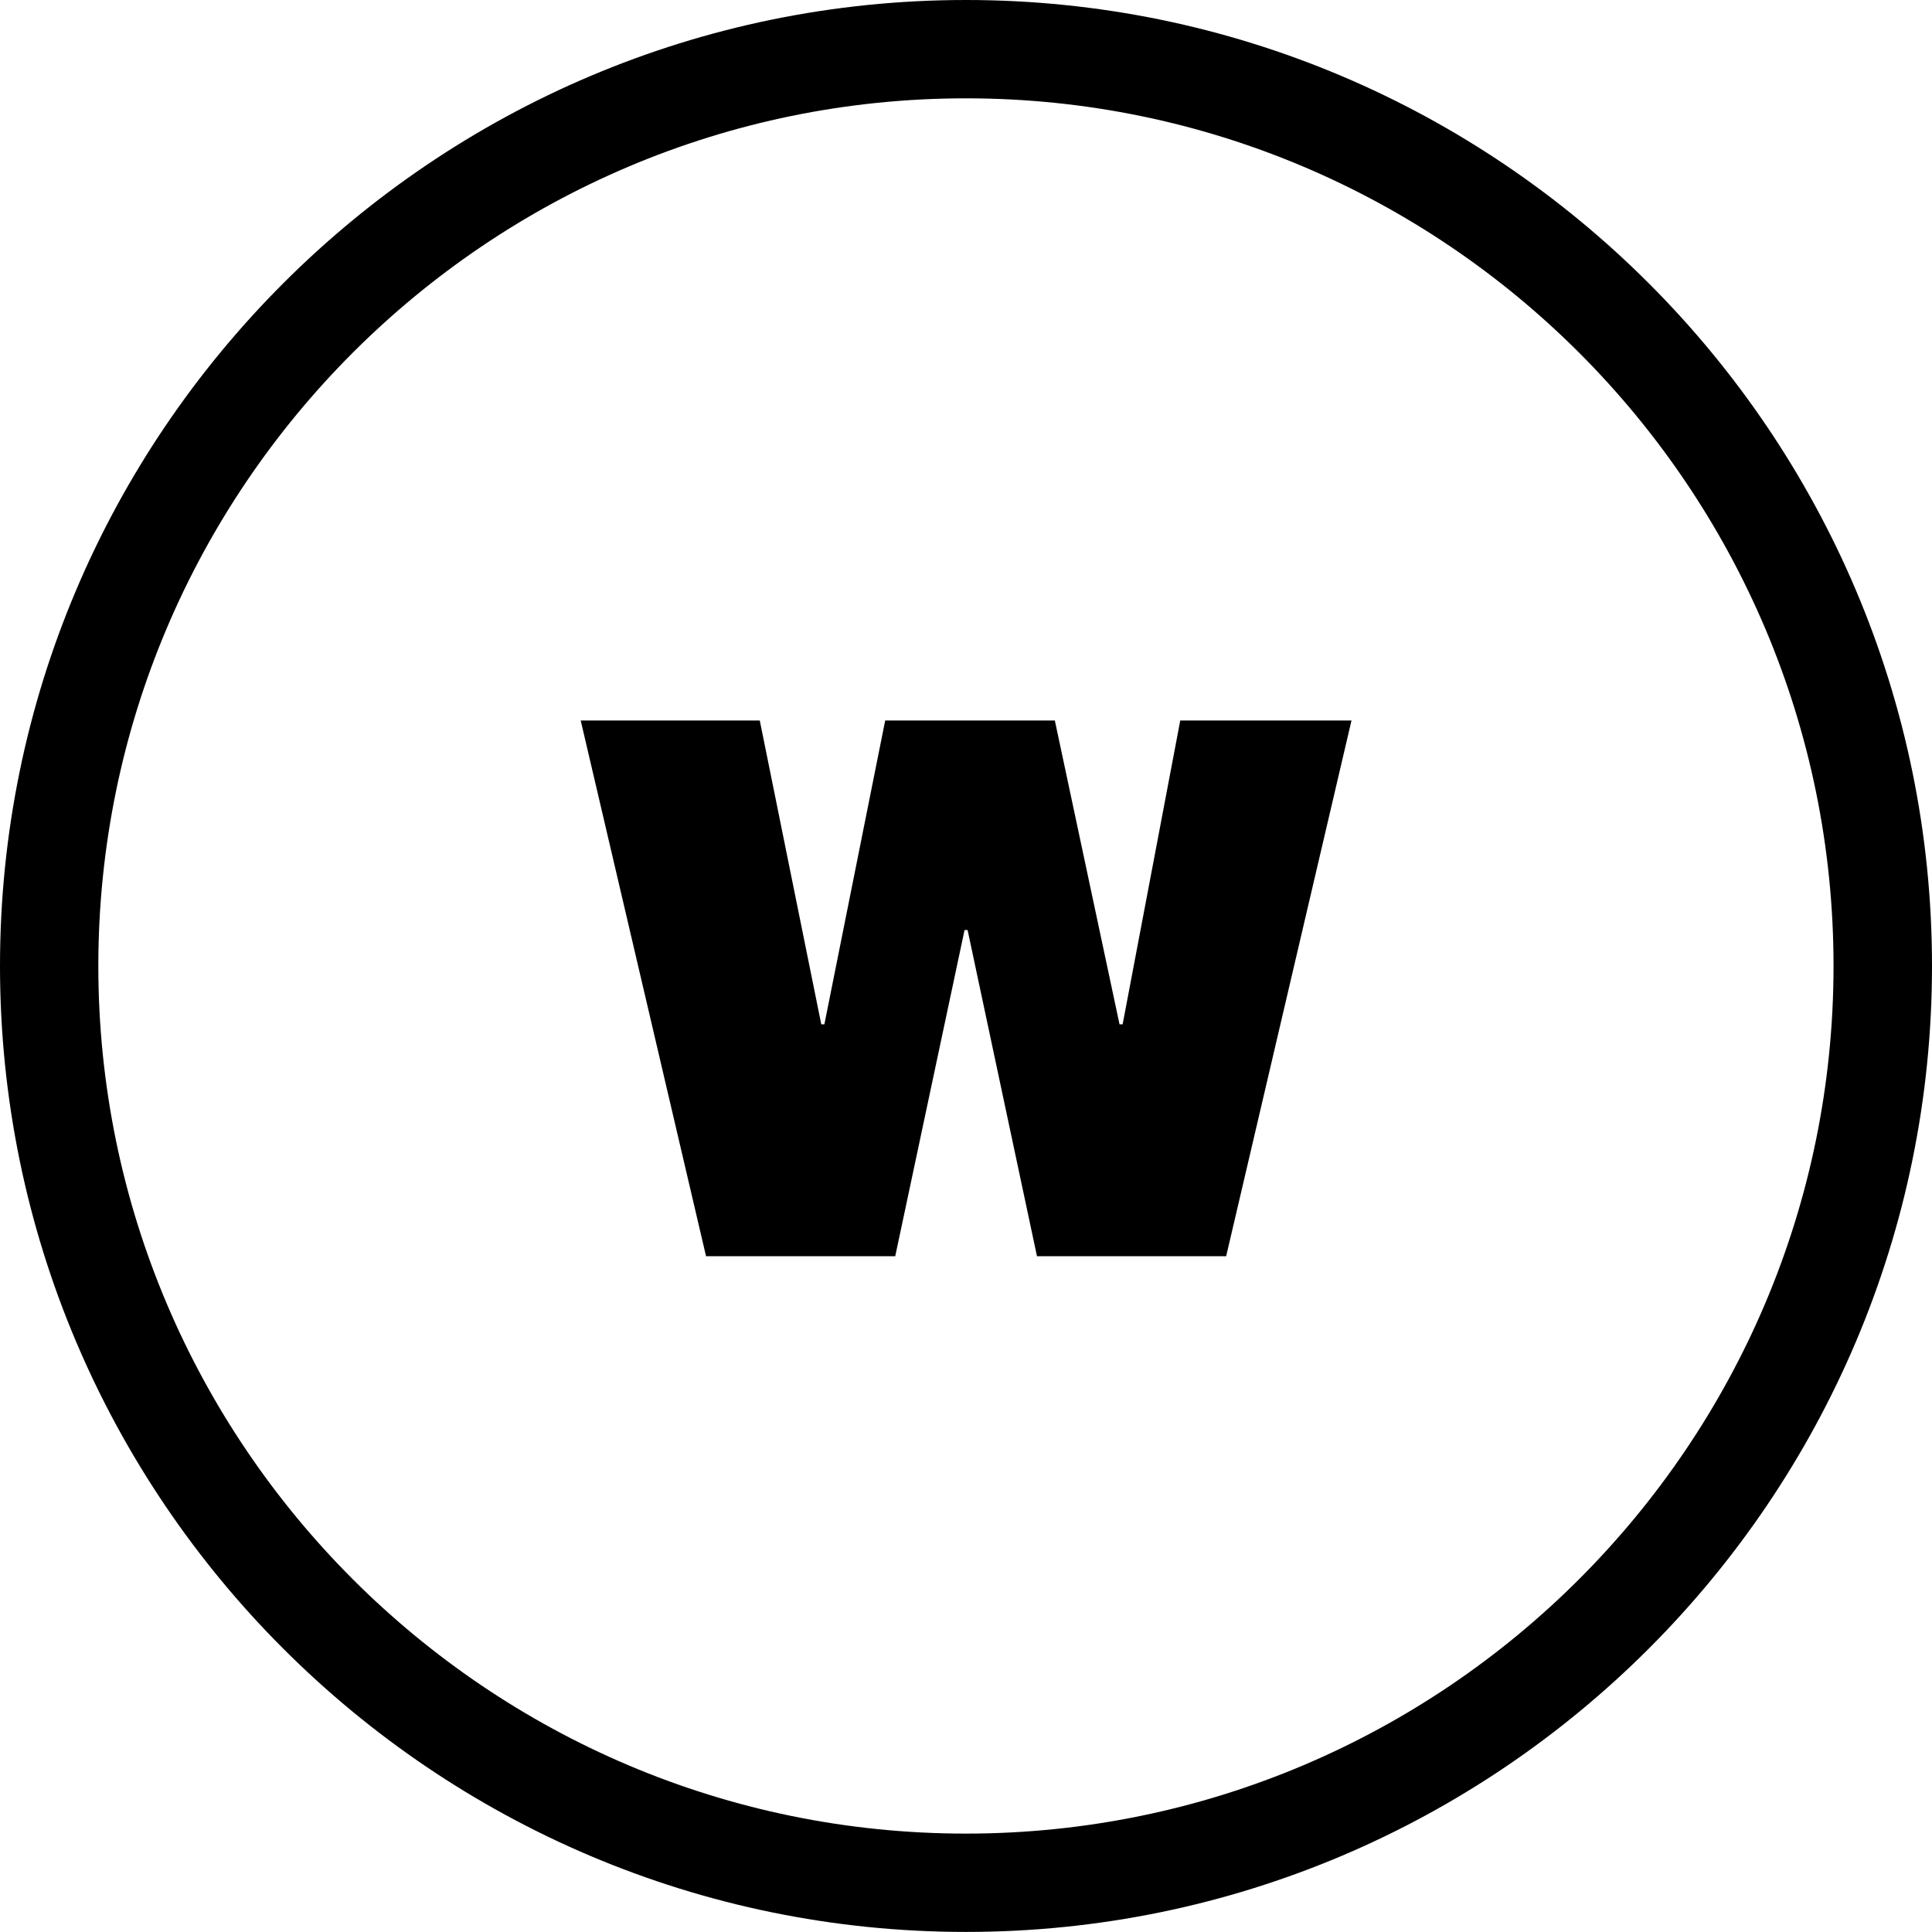 <svg xmlns="http://www.w3.org/2000/svg" xml:space="preserve" width="27.9" height="27.899"><path d="M13.95 1.42C7.04 1.42 1.42 7.041 1.42 13.95c0 6.907 5.62 12.529 12.528 12.529 6.91 0 12.53-5.622 12.53-12.53S20.859 1.42 13.949 1.42m0 26.479C6.258 27.899 0 21.64 0 13.949S6.259 0 13.95 0 27.9 6.257 27.9 13.95c0 7.691-6.259 13.949-13.95 13.949" style="fill:#000;fill-opacity:1;fill-rule:nonzero;stroke:none;stroke-width:.133"/><path d="m14.975 18.141-1.002-4.71h-.044l-1.001 4.71h-2.732l-1.81-7.736h2.586l.888 4.387h.045l.878-4.387h2.45l.934 4.387h.045l.832-4.387h2.473l-1.81 7.736z" style="fill:#000;fill-opacity:1;fill-rule:nonzero;stroke:none;stroke-width:.133"/></svg>